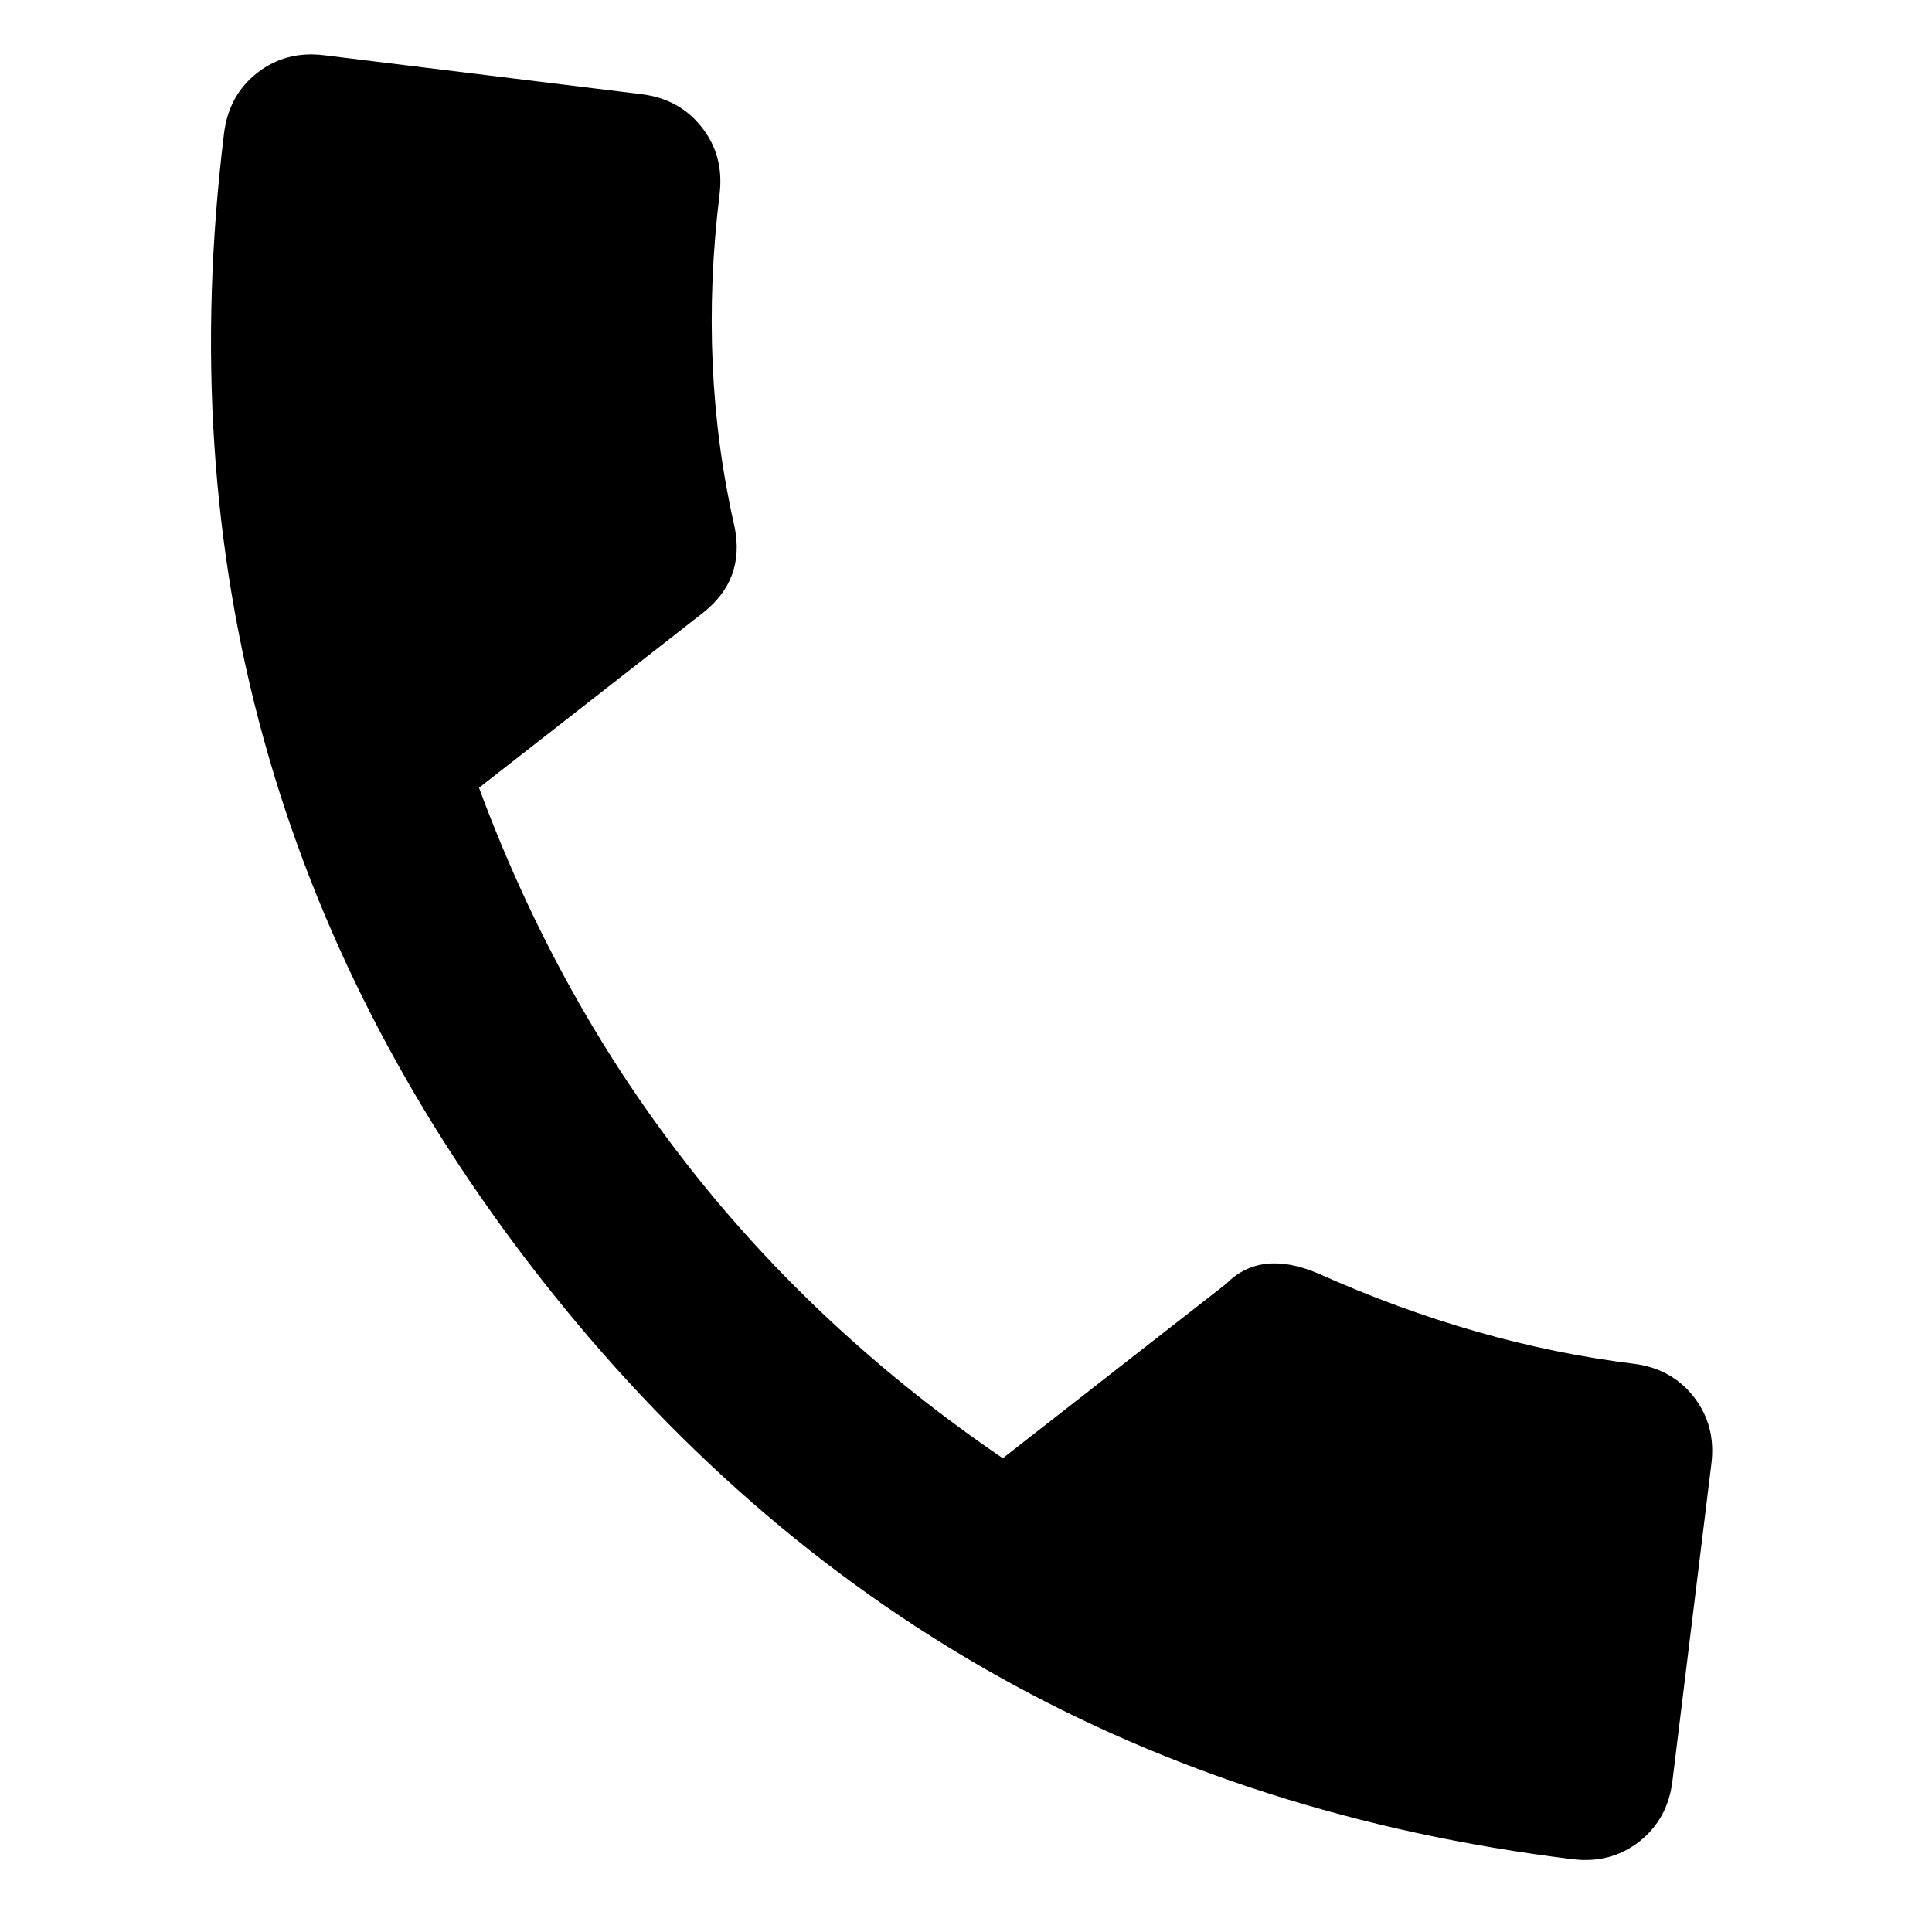 <svg width="28" height="28" viewBox="0 0 28 28" xmlns="http://www.w3.org/2000/svg">
    <path
        d="M23.673 19.764c.368.045.66.206.875.481.215.276.3.598.255.966l-.565 4.603c-.045.368-.206.66-.481.876-.276.215-.598.3-.966.255-6.178-.759-11.17-3.573-14.974-8.442-3.805-4.87-5.328-10.394-4.57-16.572.046-.369.206-.66.482-.876.276-.215.598-.3.966-.255l4.603.565c.368.045.66.206.875.482.216.275.3.597.256.965-.206 1.678-.134 3.286.217 4.824.104.511-.051.928-.465 1.251l-3.239 2.53c1.497 4.047 4.027 7.286 7.591 9.717l3.24-2.53c.33-.334.773-.383 1.326-.15 1.535.688 3.06 1.124 4.574 1.31z"
        fill="currentColor"/>
</svg>
